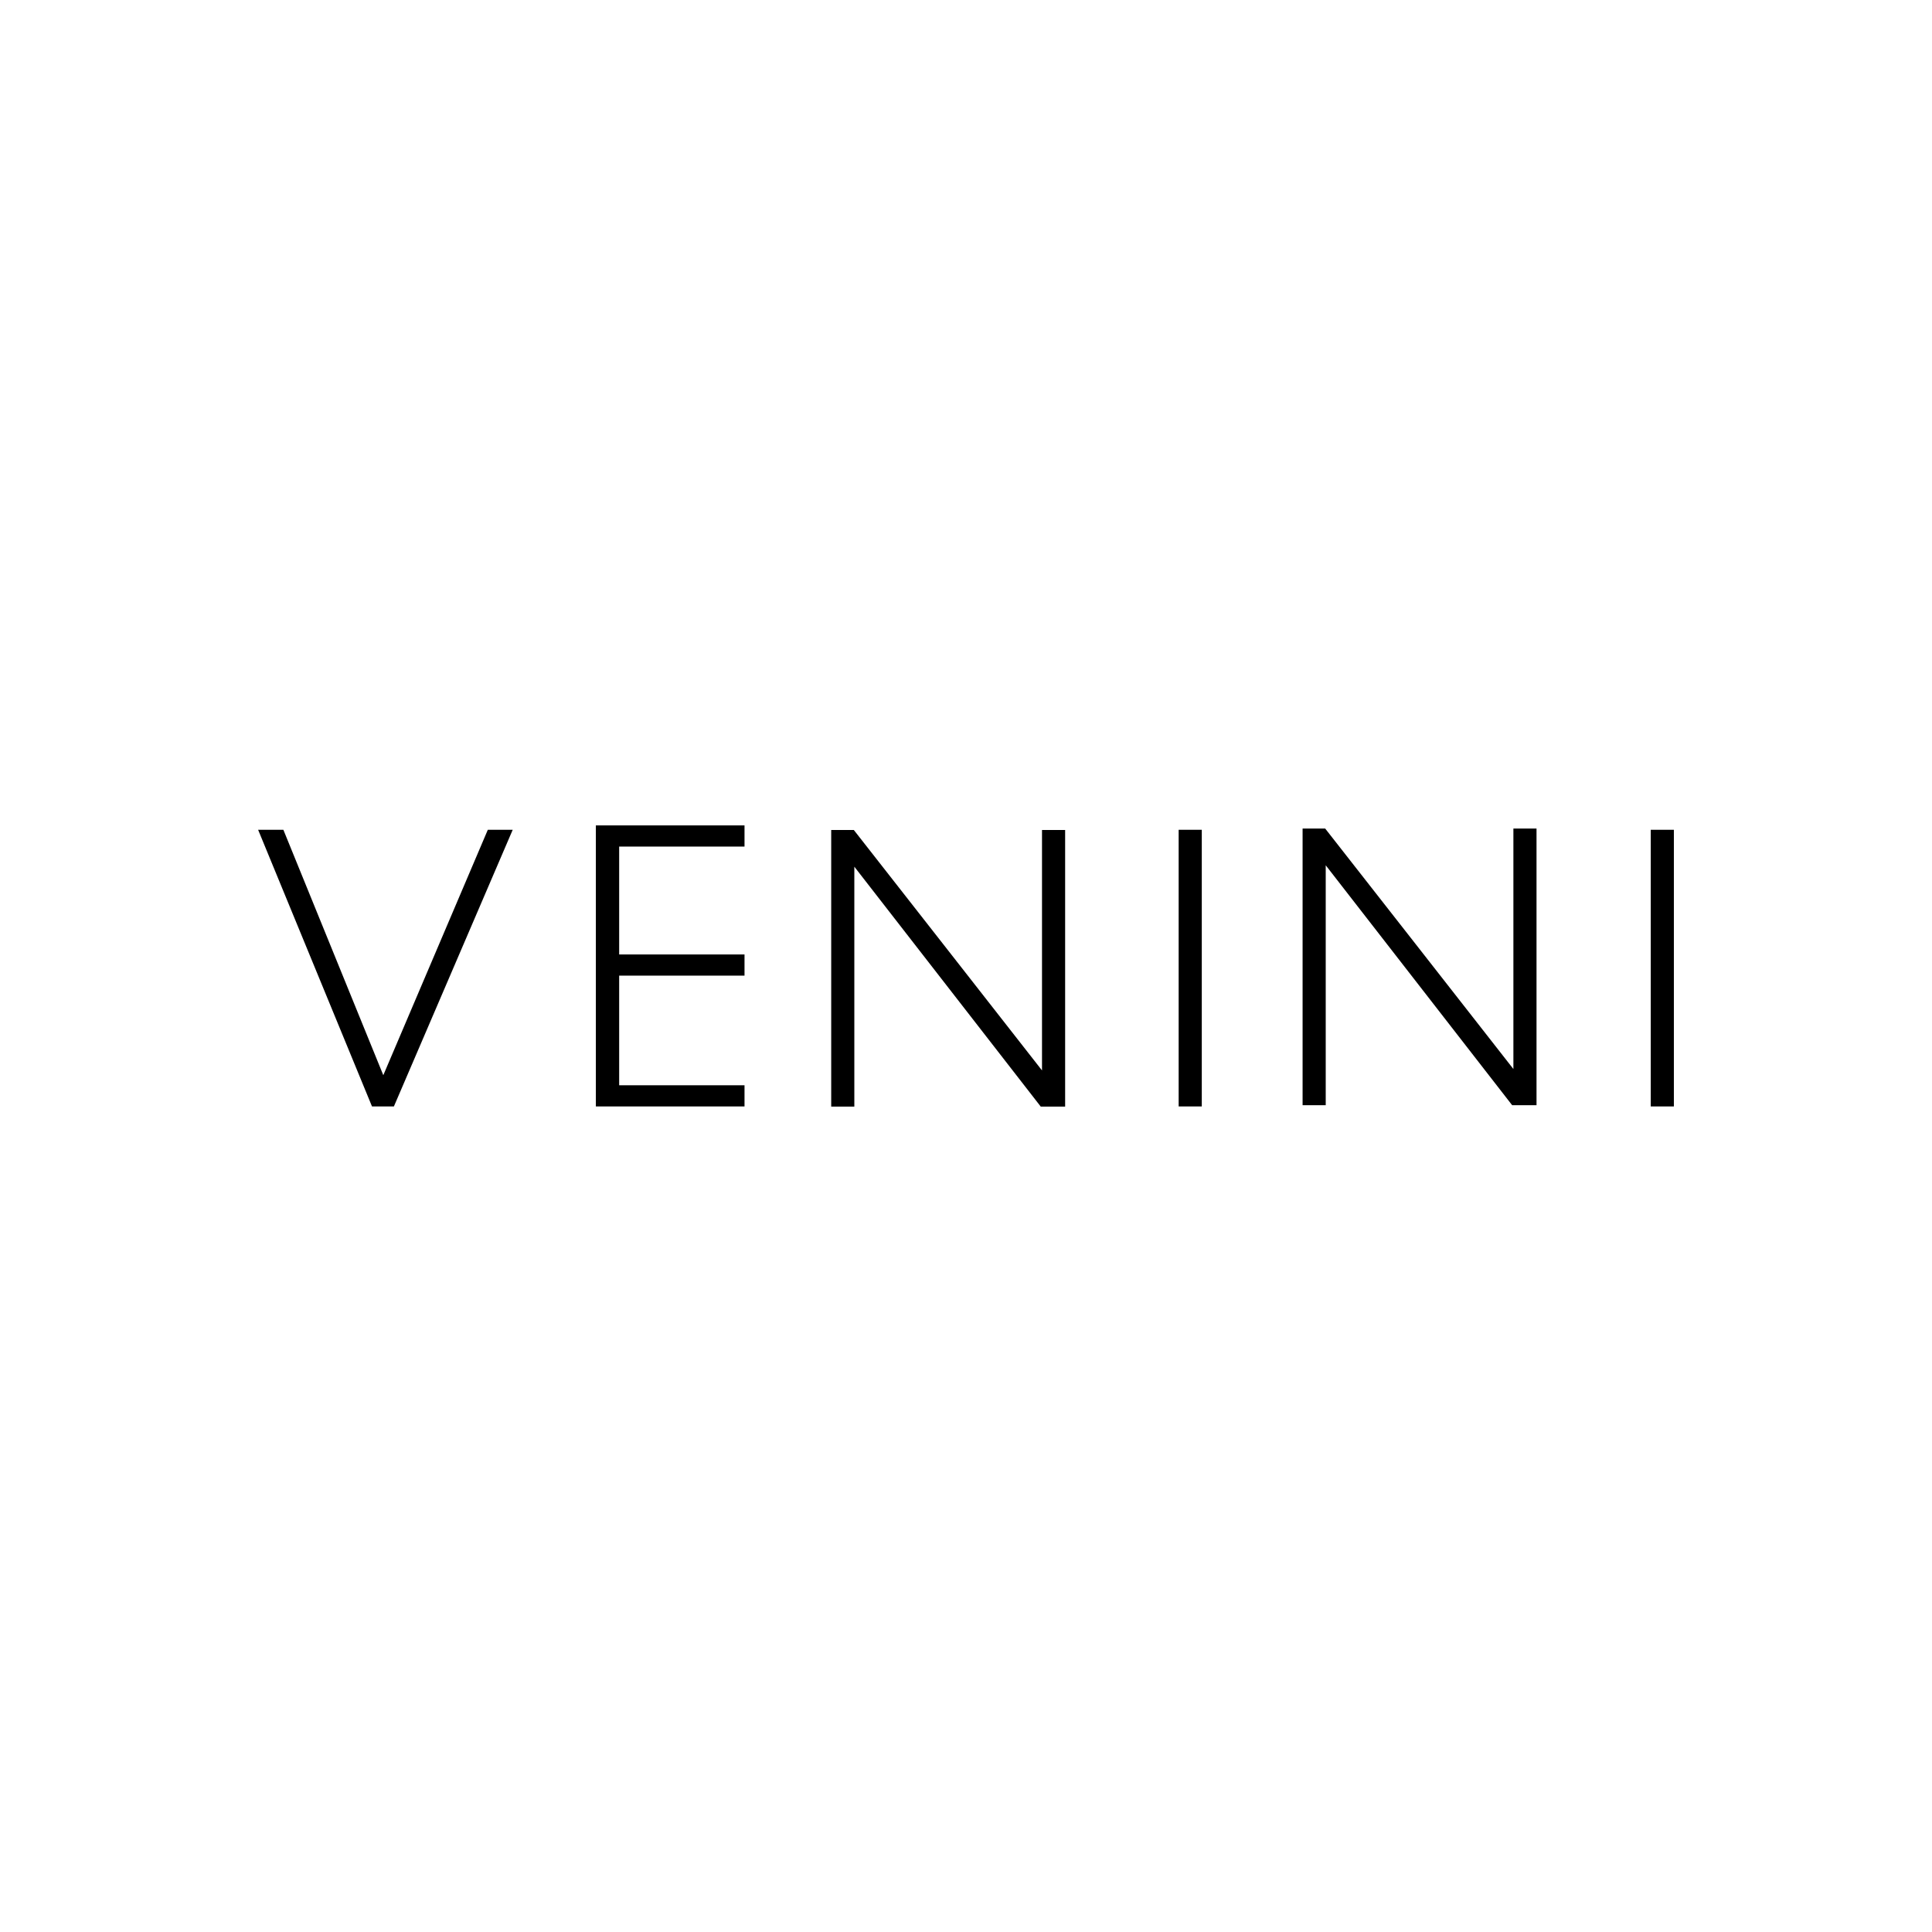 <svg id="Livello_1" xmlns="http://www.w3.org/2000/svg" version="1.1" viewBox="0 0 400 400">
  <path d="M100.997,171.8s-20.287,47.665-21.639,50.808c-1.279-3.18-20.689-50.808-20.689-50.808h-5.227l23.576,57.278h4.532l24.6-57.278s-5.154,0-5.154,0ZM215.736,171.836v49.785c-2.266-2.924-38.965-49.785-38.965-49.785h-4.679v57.278h4.788v-49.675c2.266,2.924,38.6,49.675,38.6,49.675h5.044v-57.278h-4.788ZM244.028,171.8h4.788v57.278h-4.788v-57.278ZM313.332,171.544v49.785c-2.266-2.924-38.965-49.785-38.965-49.785h-4.679v57.278h4.788v-49.675c2.266,2.924,38.6,49.675,38.6,49.675h5.044v-57.278s-4.788,0-4.788,0ZM341.77,171.8h4.788v57.278h-4.788v-57.278ZM123.367,170.922v58.155h30.777v-4.386h-25.952v-22.699h25.952v-4.386h-25.952v-22.334h25.952v-4.386h-30.777v.037h0Z"/>
</svg>
